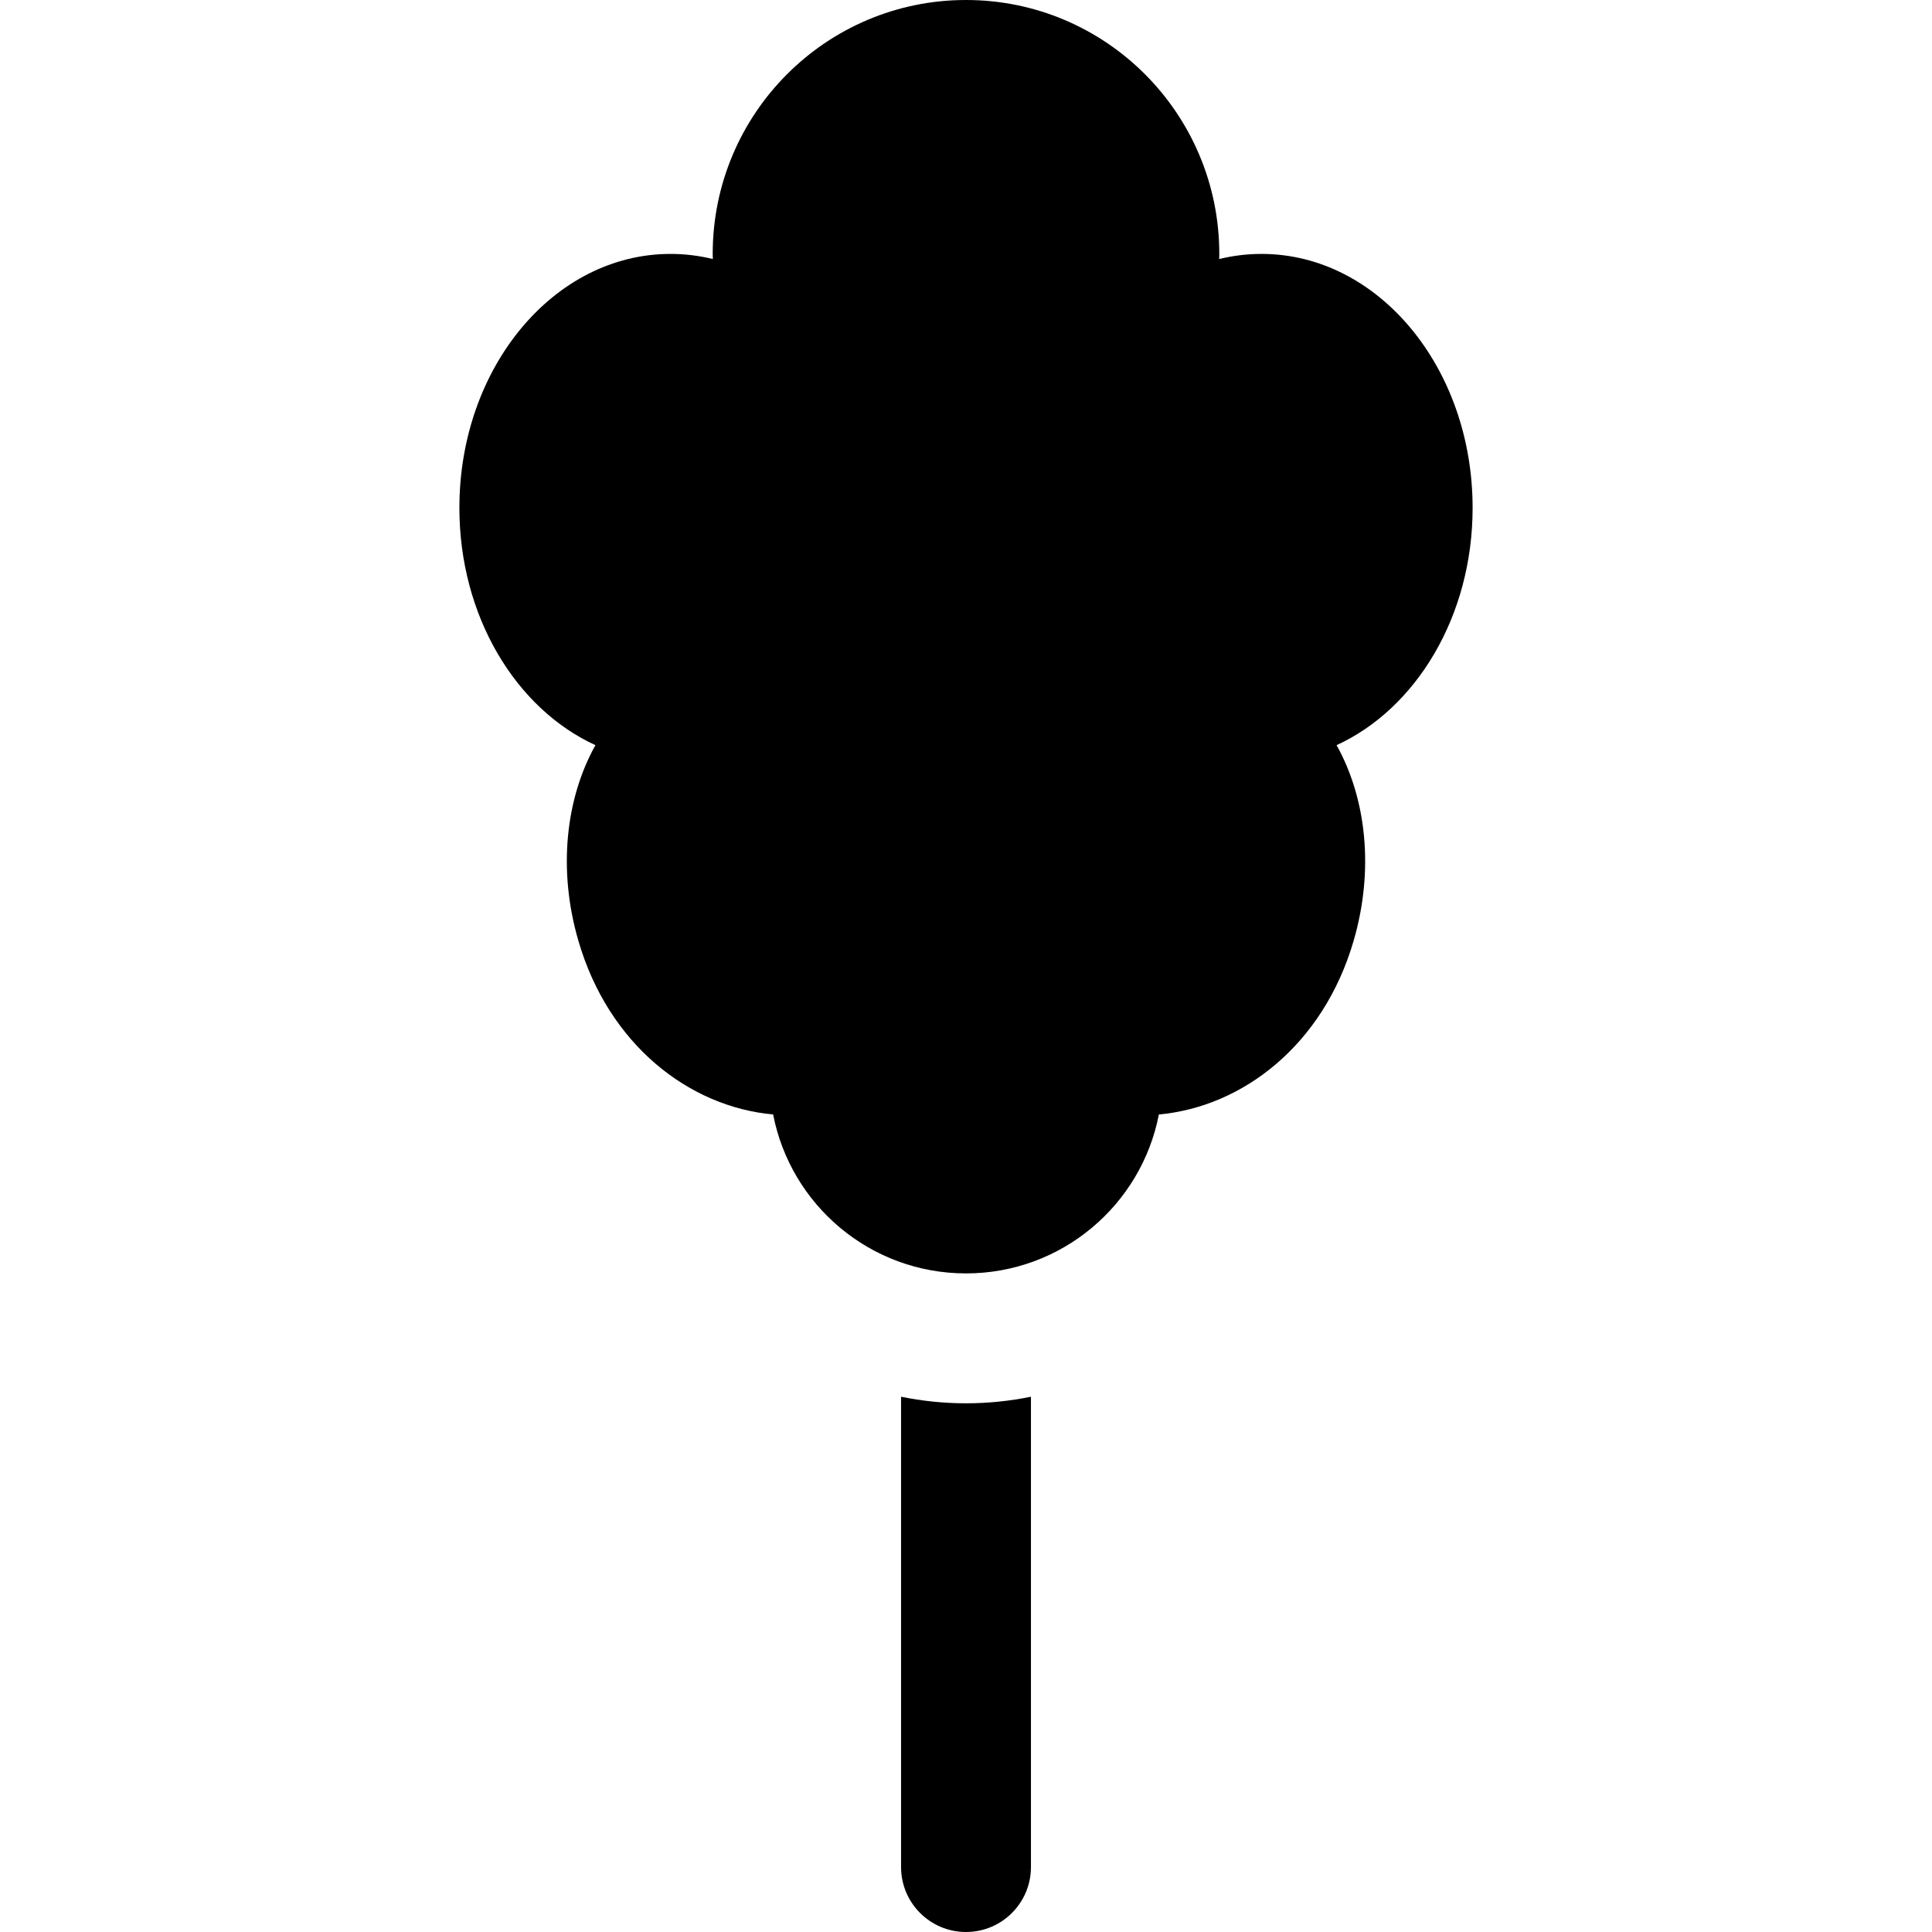 <?xml version="1.0" encoding="iso-8859-1"?>
<!-- Generator: Adobe Illustrator 18.0.0, SVG Export Plug-In . SVG Version: 6.00 Build 0)  -->
<!DOCTYPE svg PUBLIC "-//W3C//DTD SVG 1.1//EN" "http://www.w3.org/Graphics/SVG/1.1/DTD/svg11.dtd">
<svg version="1.1" id="Capa_1" xmlns="http://www.w3.org/2000/svg" xmlns:xlink="http://www.w3.org/1999/xlink" x="0px" y="0px"
	 viewBox="0 0 297 297" style="enable-background:new 0 0 297 297;" xml:space="preserve">
<g>
	<path d="M148.501,215.725c-3.408,0-6.748-0.351-9.984-1.01v72.301c0,5.514,4.471,9.984,9.984,9.984
		c5.514,0,9.984-4.471,9.984-9.984v-72.301C155.247,215.374,151.907,215.725,148.501,215.725z"/>
	<path d="M178.149,171.327c12.959-1.186,25.277-10.75,29.926-26.657c3.209-10.973,1.949-21.955-2.607-30.118
		c12.225-5.599,20.912-19.816,20.912-36.483c0-21.559-14.529-39.035-32.449-39.035c-2.23,0-4.408,0.271-6.512,0.787
		c0.006-0.264,0.02-0.524,0.02-0.787C187.439,17.477,170.005,0,148.501,0s-38.94,17.477-38.94,39.033
		c0,0.262,0.016,0.523,0.02,0.787c-2.104-0.517-4.281-0.787-6.51-0.787c-17.922,0-32.451,17.477-32.451,39.035
		c0,16.666,8.688,30.885,20.914,36.483c-4.561,8.163-5.82,19.145-2.607,30.118c4.646,15.906,16.963,25.473,29.924,26.656
		c2.697,13.919,14.943,24.43,29.65,24.43C163.206,195.756,175.452,185.245,178.149,171.327z"/>
</g>
<g>
</g>
<g>
</g>
<g>
</g>
<g>
</g>
<g>
</g>
<g>
</g>
<g>
</g>
<g>
</g>
<g>
</g>
<g>
</g>
<g>
</g>
<g>
</g>
<g>
</g>
<g>
</g>
<g>
</g>
</svg>
